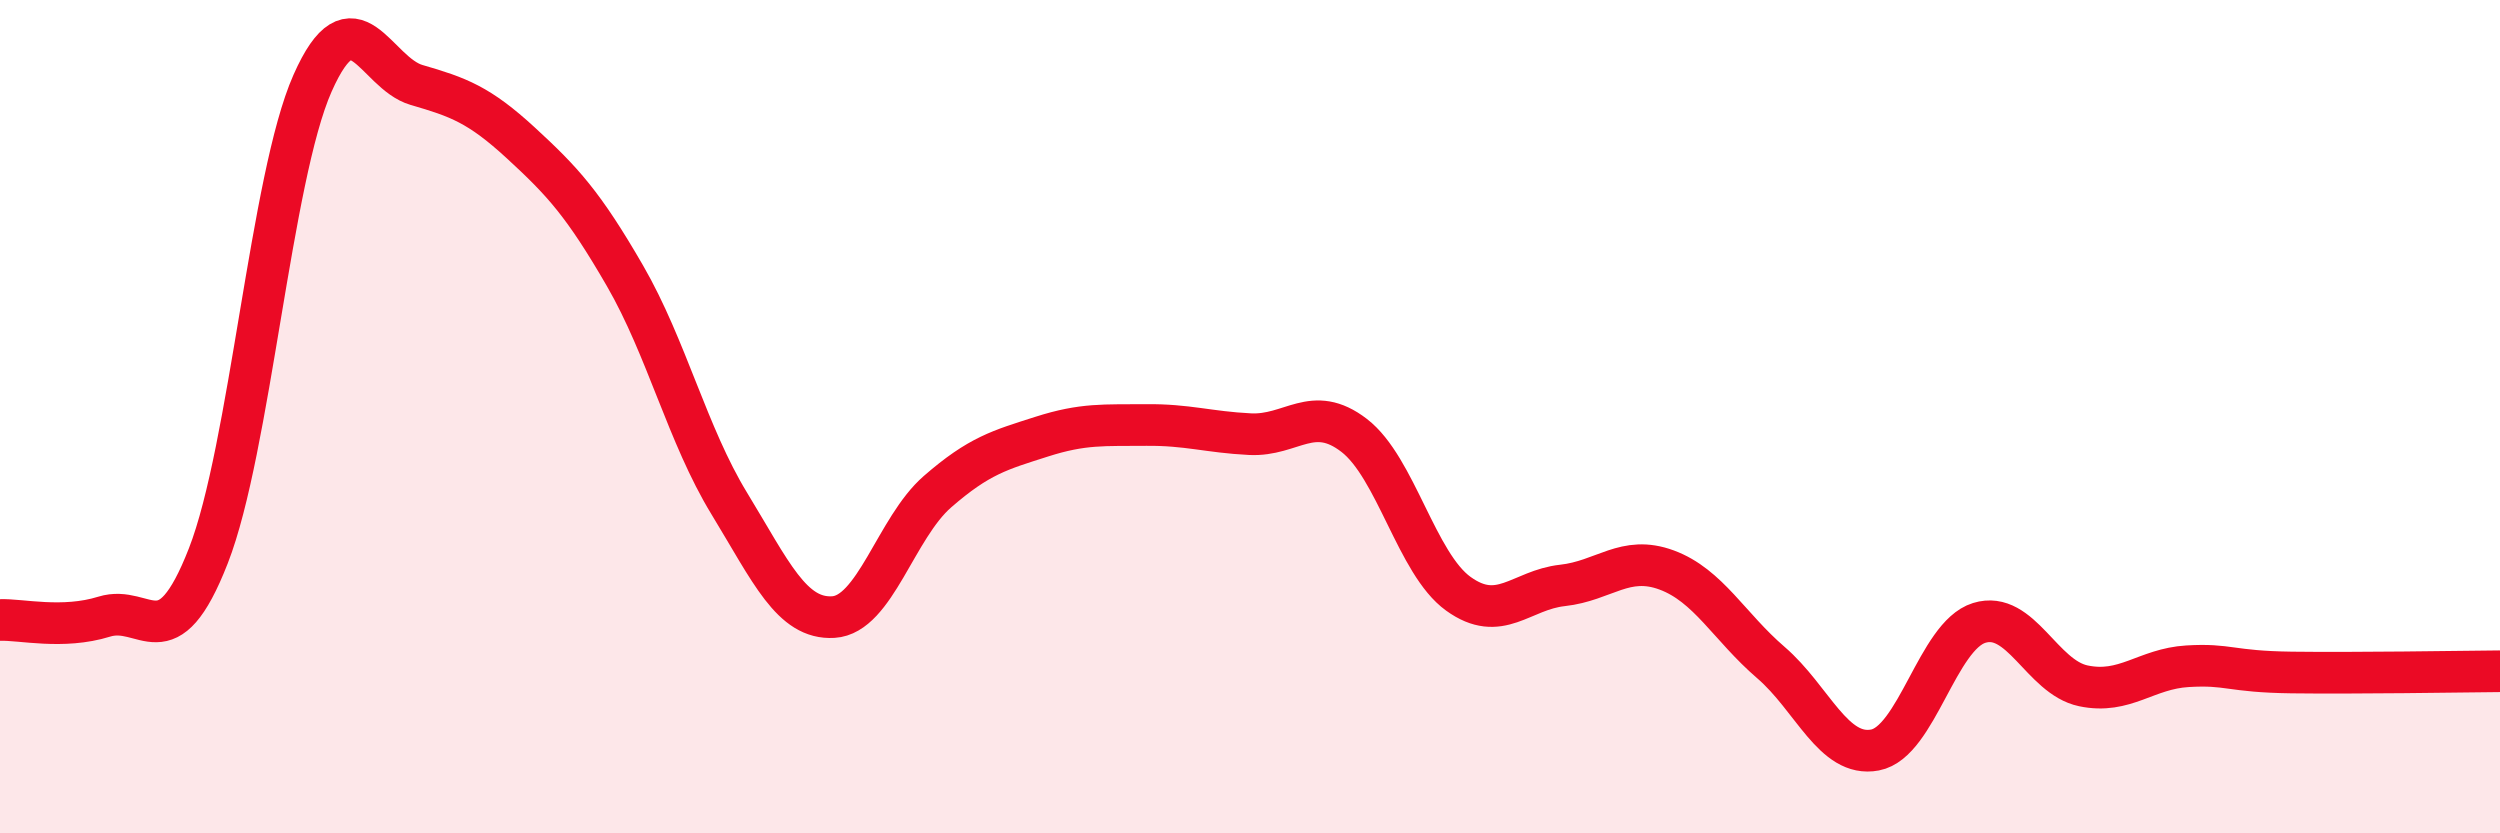 
    <svg width="60" height="20" viewBox="0 0 60 20" xmlns="http://www.w3.org/2000/svg">
      <path
        d="M 0,14.88 C 0.5,14.86 1.5,15.11 2.5,14.8 C 3.5,14.49 4,15.9 5,13.34 C 6,10.78 6.5,4.26 7.5,2 C 8.5,-0.26 9,1.75 10,2.04 C 11,2.33 11.5,2.51 12.5,3.43 C 13.5,4.35 14,4.89 15,6.62 C 16,8.35 16.5,10.44 17.5,12.08 C 18.5,13.72 19,14.87 20,14.81 C 21,14.75 21.5,12.67 22.5,11.8 C 23.5,10.93 24,10.8 25,10.48 C 26,10.16 26.5,10.21 27.5,10.2 C 28.5,10.19 29,10.37 30,10.42 C 31,10.47 31.5,9.68 32.5,10.45 C 33.5,11.22 34,13.53 35,14.25 C 36,14.97 36.5,14.16 37.5,14.05 C 38.5,13.94 39,13.31 40,13.68 C 41,14.05 41.5,15.04 42.5,15.9 C 43.5,16.76 44,18.19 45,18 C 46,17.81 46.5,15.26 47.5,14.95 C 48.5,14.64 49,16.25 50,16.46 C 51,16.67 51.5,16.05 52.5,15.99 C 53.5,15.93 53.5,16.12 55,16.14 C 56.5,16.16 59,16.12 60,16.11L60 20L0 20Z"
        fill="#EB0A25"
        opacity="0.1"
        stroke-linecap="round"
        stroke-linejoin="round"
      />
      <path
        d="M 0,14.88 C 0.5,14.86 1.5,15.11 2.5,14.8 C 3.5,14.49 4,15.9 5,13.34 C 6,10.78 6.5,4.26 7.5,2 C 8.5,-0.26 9,1.75 10,2.04 C 11,2.33 11.5,2.51 12.5,3.43 C 13.5,4.35 14,4.89 15,6.62 C 16,8.35 16.5,10.44 17.5,12.08 C 18.5,13.72 19,14.87 20,14.81 C 21,14.75 21.5,12.67 22.5,11.8 C 23.5,10.93 24,10.8 25,10.48 C 26,10.16 26.5,10.21 27.5,10.2 C 28.5,10.19 29,10.37 30,10.42 C 31,10.47 31.5,9.68 32.5,10.45 C 33.5,11.22 34,13.53 35,14.25 C 36,14.97 36.5,14.16 37.5,14.05 C 38.5,13.94 39,13.31 40,13.68 C 41,14.05 41.5,15.04 42.5,15.9 C 43.5,16.76 44,18.19 45,18 C 46,17.81 46.5,15.26 47.5,14.95 C 48.5,14.64 49,16.25 50,16.46 C 51,16.67 51.5,16.05 52.5,15.99 C 53.5,15.93 53.5,16.12 55,16.14 C 56.5,16.16 59,16.12 60,16.11"
        stroke="#EB0A25"
        stroke-width="1"
        fill="none"
        stroke-linecap="round"
        stroke-linejoin="round"
      />
    </svg>
  